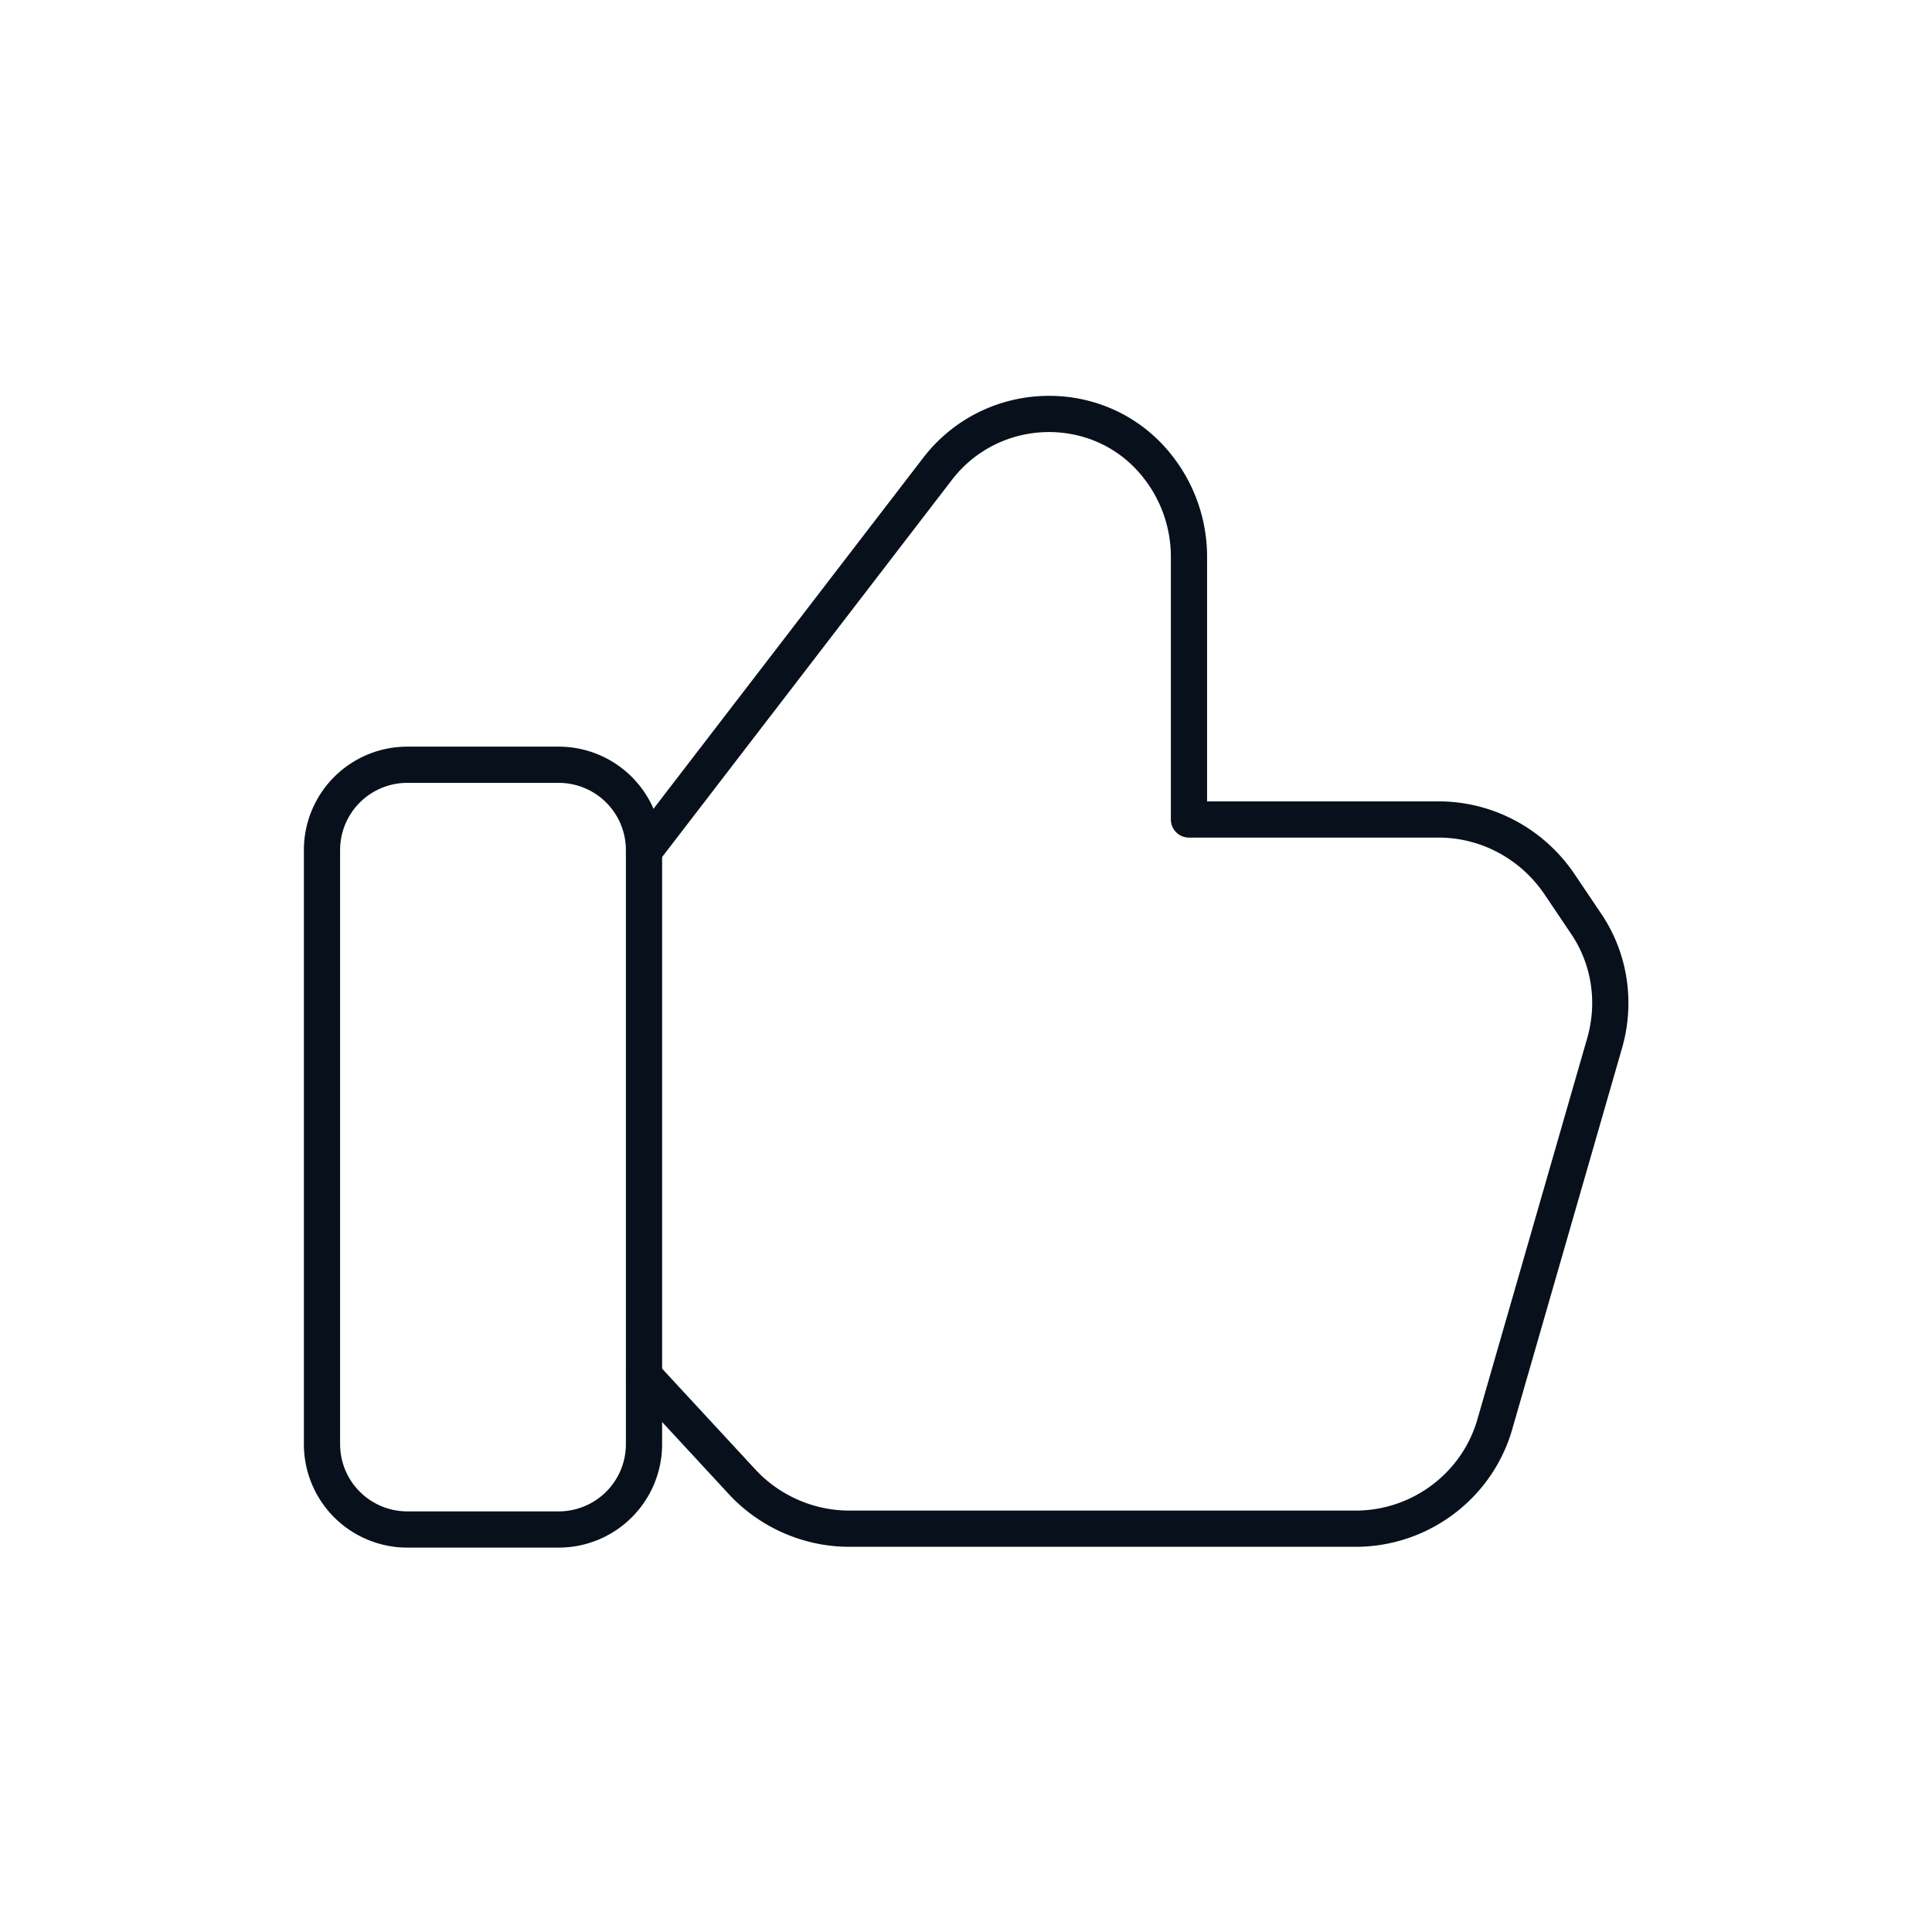 <?xml version="1.0"?>
<svg xmlns="http://www.w3.org/2000/svg" width="60" height="60" fill="none" viewBox="0 0 80 80"><path stroke="#08111B" stroke-linecap="round" stroke-linejoin="round" stroke-width="1.5" d="M23.133 31.667h-6.266a3.533 3.533 0 0 0-3.534 3.533v24.6a3.533 3.533 0 0 0 3.534 3.533h6.266a3.533 3.533 0 0 0 3.534-3.533V35.2a3.533 3.533 0 0 0-3.534-3.533"/><path stroke="#08111B" stroke-linecap="round" stroke-linejoin="round" stroke-width="1.5" d="M26.667 35.233 38.833 19.4c2.267-2.933 6.7-3.033 9.034-.167a6.03 6.03 0 0 1 1.366 3.8v10.9h10.334c2 0 3.866 1 5 2.667l1.1 1.633c1 1.467 1.266 3.3.766 5L61.9 58.967c-.733 2.566-3.1 4.333-5.767 4.333H35.167c-1.667 0-3.267-.7-4.4-1.9l-4.1-4.433"/></svg>
